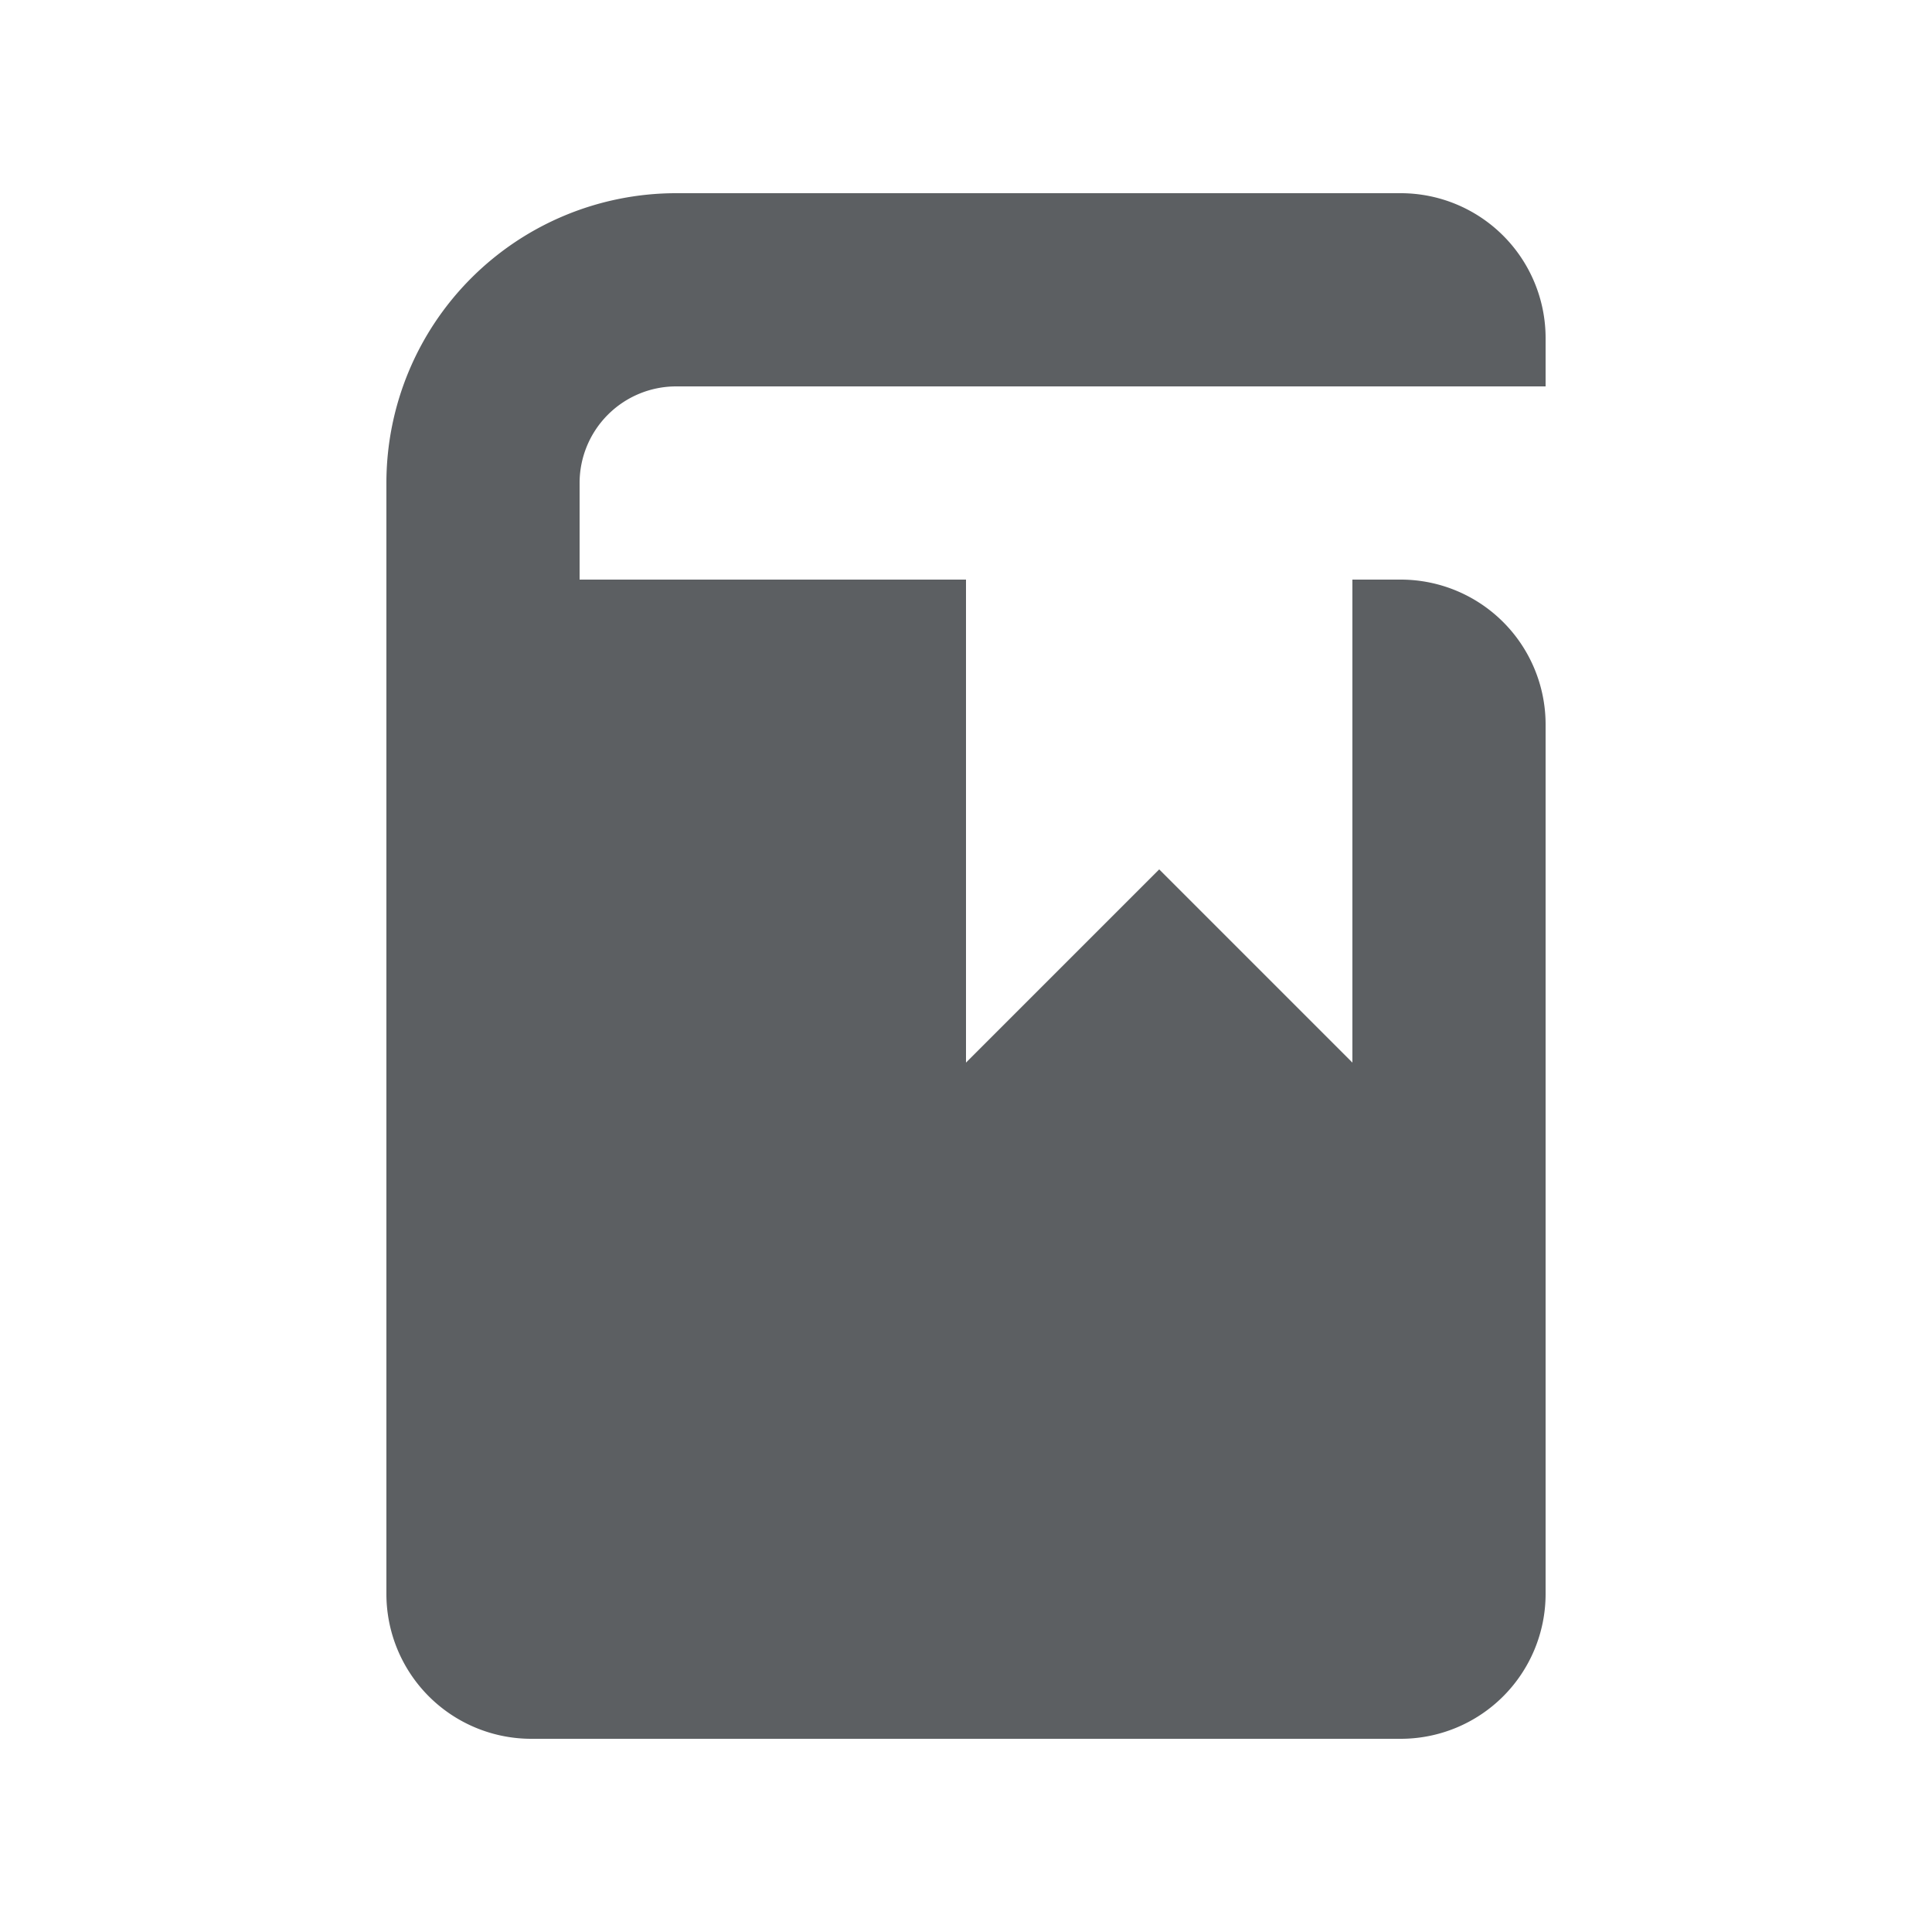 <?xml version="1.0" encoding="utf-8"?>
<svg width="800px" height="800px" viewBox="0 0 20 20" xmlns="http://www.w3.org/2000/svg"><path d="M7 4h9v-.5A1.5 1.5 0 0014.5 2H7a3 3 0 00-3 3v11.5A1.5 1.5 0 005.5 18h9a1.5 1.5 0 001.5-1.5v-9A1.5 1.5 0 0014.5 6H14v5l-2-2-2 2V6H6V5a1 1 0 011-1z" fill="#5C5F62"/></svg>